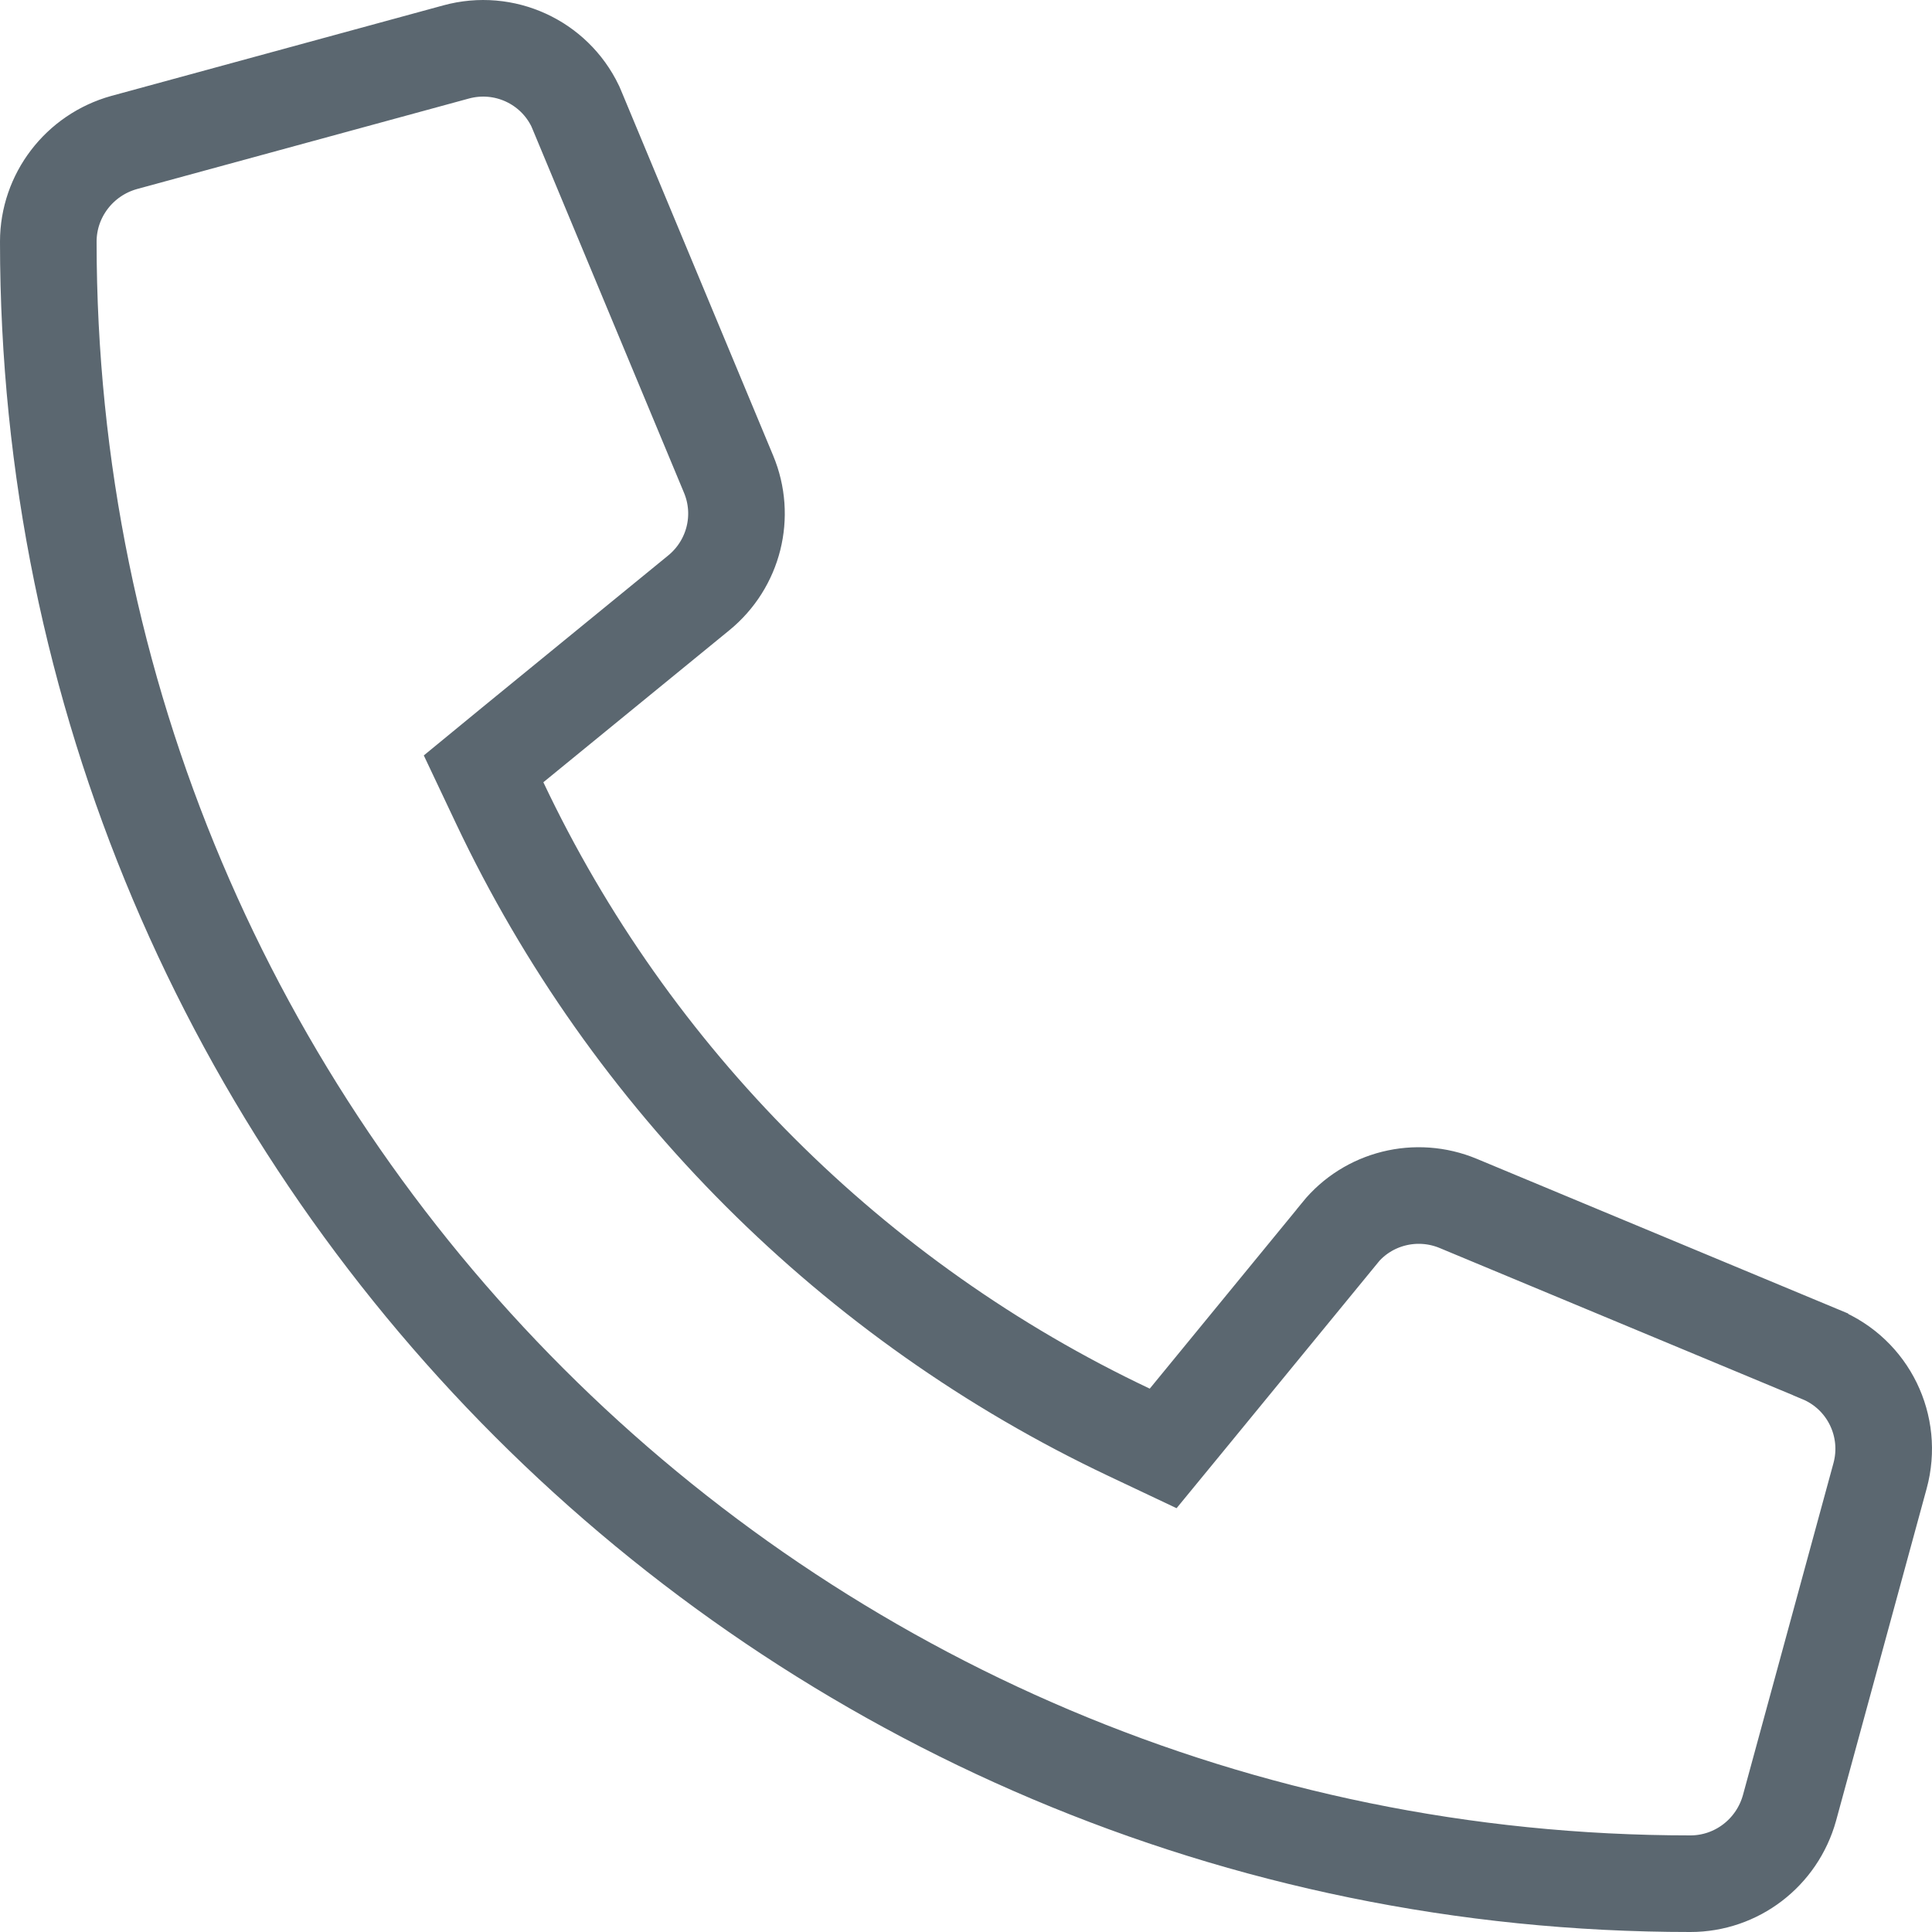 <svg width="20" height="20" viewBox="0 0 20 20" fill="none" xmlns="http://www.w3.org/2000/svg">
<path d="M4.721 0.538L4.721 0.538C5.218 0.402 5.735 0.641 5.955 1.099L5.98 1.158L7.542 4.908L7.542 4.908C7.723 5.341 7.598 5.839 7.234 6.137L5.308 7.711L5.006 7.959L5.173 8.312C6.523 11.166 8.834 13.477 11.688 14.827L12.041 14.994L12.289 14.692L13.867 12.767L13.867 12.767L13.868 12.764C14.161 12.403 14.662 12.277 15.096 12.458L15.096 12.458L18.846 14.02L18.847 14.021C19.34 14.225 19.603 14.763 19.462 15.279L19.462 15.279L18.525 18.715C18.525 18.715 18.525 18.715 18.525 18.715C18.396 19.18 17.976 19.5 17.499 19.5C8.112 19.5 0.5 11.888 0.5 2.501C0.5 2.025 0.821 1.604 1.285 1.475C1.285 1.475 1.285 1.475 1.285 1.475L4.721 0.538Z" stroke="#5B6770"/>
</svg>
